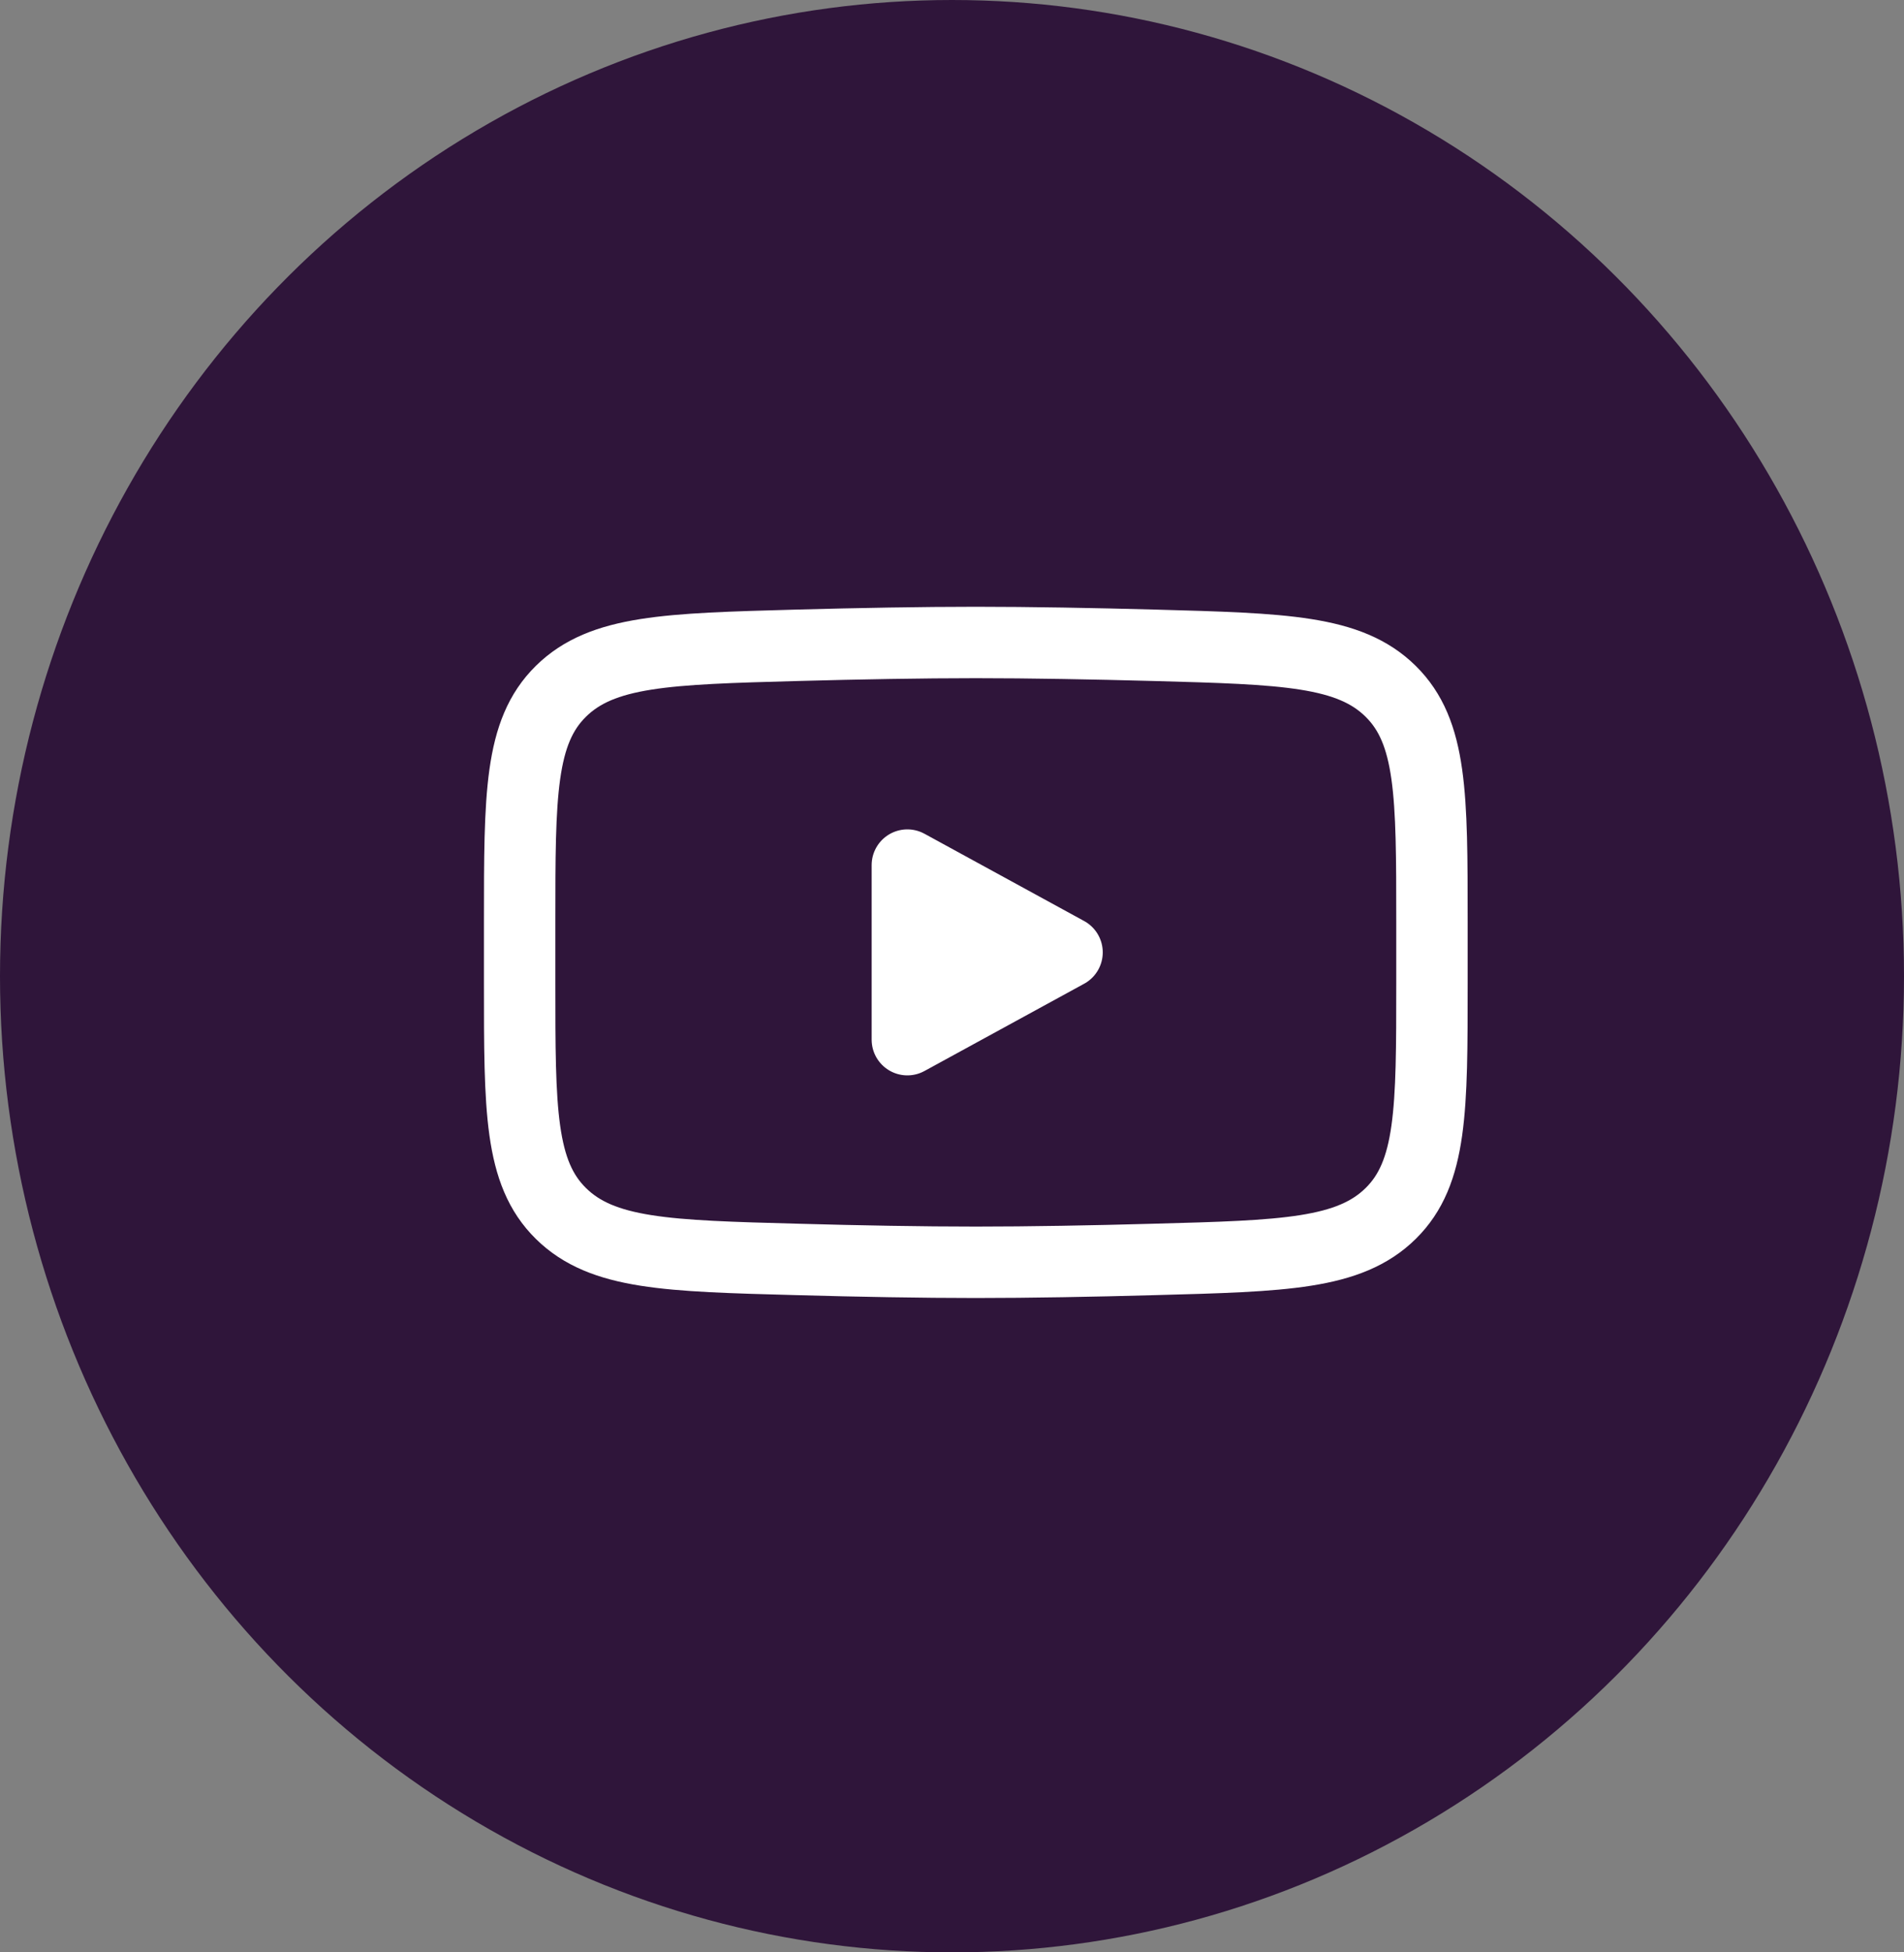 <?xml version="1.0" encoding="UTF-8"?> <svg xmlns="http://www.w3.org/2000/svg" width="40" height="41" viewBox="0 0 40 41" fill="none"><rect x="0" y="0" width="40" height="41" fill="#808080" stroke="none"/><ellipse cx="20" cy="20.5" rx="20" ry="20.5" fill="#2F153A"></ellipse><path d="M22.417 20L19.062 21.833V18.167L22.417 20Z" fill="white" stroke="white" stroke-width="1.5" stroke-linecap="round" stroke-linejoin="round"></path><path d="M10.917 20.649V19.351C10.917 16.697 10.917 15.37 11.784 14.517C12.652 13.662 14.019 13.626 16.751 13.551C18.045 13.516 19.367 13.492 20.5 13.492C21.633 13.492 22.954 13.516 24.249 13.551C26.981 13.626 28.348 13.662 29.215 14.517C30.082 15.371 30.083 16.698 30.083 19.351V20.648C30.083 23.303 30.083 24.629 29.216 25.483C28.348 26.337 26.982 26.375 24.249 26.448C22.955 26.484 21.633 26.508 20.5 26.508C19.367 26.508 18.046 26.484 16.751 26.448C14.019 26.375 12.652 26.338 11.784 25.483C10.916 24.629 10.917 23.302 10.917 20.649Z" stroke="white" stroke-width="1.5"></path></svg> 